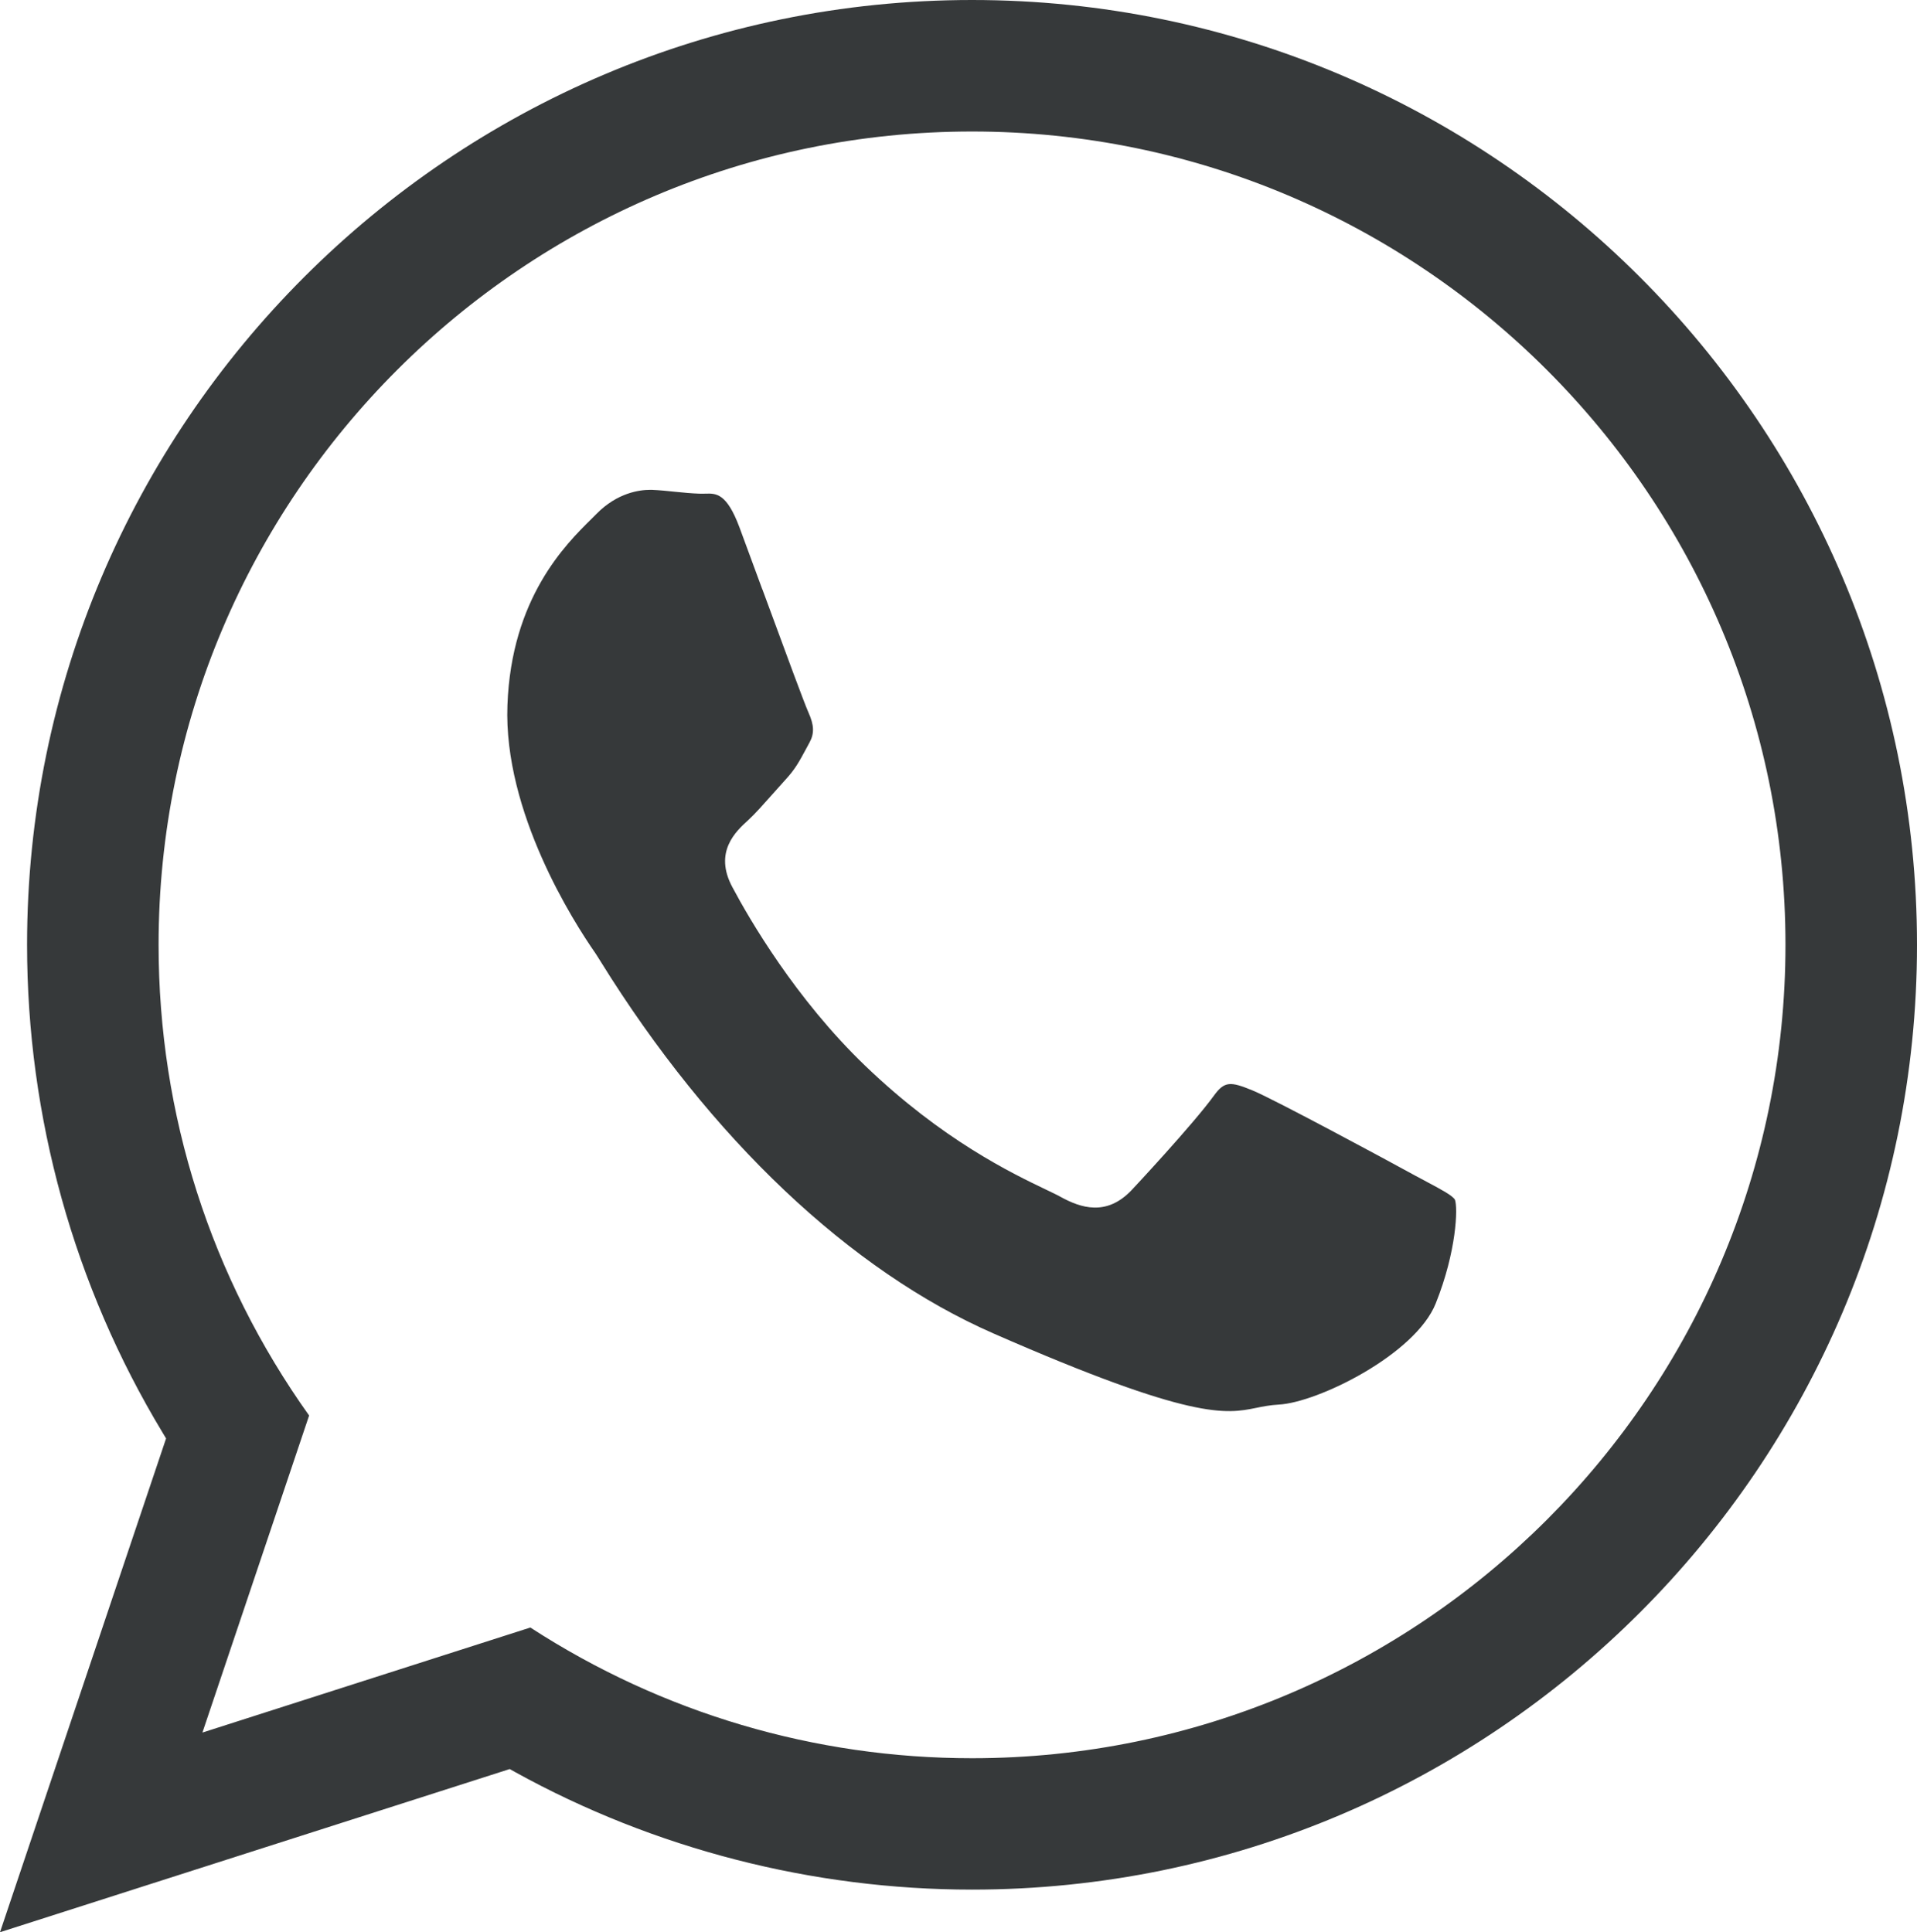 <?xml version="1.0" encoding="UTF-8"?>
<svg id="Layer_2" data-name="Layer 2" xmlns="http://www.w3.org/2000/svg" viewBox="0 0 166.45 167.8">
  <defs>
    <style>
      .cls-1 {
        fill: #36393a;
        stroke-width: 0px;
      }
    </style>
  </defs>
  <g id="Calque_1" data-name="Calque 1">
    <g>
      <path class="cls-1" d="M66.19,51.18l-1.99-5.4c-1.11-2.96-2.02-2.94-2.96-2.91-.19,0-.37.01-.55,0-.65-.02-1.34-.09-2.05-.16-.66-.07-1.35-.14-2.03-.17-.05,0-.11,0-.17,0-.89,0-2.83.24-4.64,2.08l-.44.44c-2.26,2.23-6.96,6.88-7.3,16.18-.35,9.29,5.75,18.83,7.63,21.53.09.14.25.38.47.74,9.54,15.38,21.66,26.85,34.12,32.3,17.29,7.58,20.2,6.98,22.77,6.46.63-.13,1.25-.25,1.98-.29,3.4-.18,11.86-4.36,13.63-8.78,1.82-4.54,1.93-8.33,1.67-9.01-.2-.36-1.18-.88-2.32-1.49l-1.14-.61c-2.38-1.31-12.33-6.67-14.13-7.4-1.88-.77-2.41-.82-3.33.45-1.81,2.5-7.09,8.15-7.14,8.2-2.2,2.33-4.45,1.55-6.18.6-.32-.18-.77-.39-1.31-.65-2.9-1.39-8.94-4.28-15.66-10.74-6.04-5.8-10.07-12.76-11.52-15.49-1.66-3.07.3-4.87,1.36-5.83.62-.57,1.34-1.39,2.06-2.2.41-.46.81-.91,1.2-1.34.82-.89,1.18-1.56,1.73-2.58l.34-.63c.43-.79.4-1.51-.09-2.6-.33-.73-1.87-4.9-4.01-10.72Z"/>
      <path class="cls-1" d="M166.45,82.05C166.45,36.81,129.64,0,84.4,0S2.35,36.81,2.35,82.05c0,14.97,4.07,29.62,11.77,42.37l.3.5L0,167.8l44.26-14.17.48.27c12.08,6.67,25.8,10.2,39.66,10.2,45.24,0,82.05-36.81,82.05-82.05ZM17.58,150.45l9.26-27.52c-8.55-12-13.07-26.12-13.07-40.88C13.77,43.1,45.46,11.42,84.4,11.42s70.63,31.69,70.63,70.63-31.68,70.64-70.63,70.64c-13.65,0-26.9-3.92-38.35-11.35l-28.47,9.12Z"/>
    </g>
  </g>
</svg>
